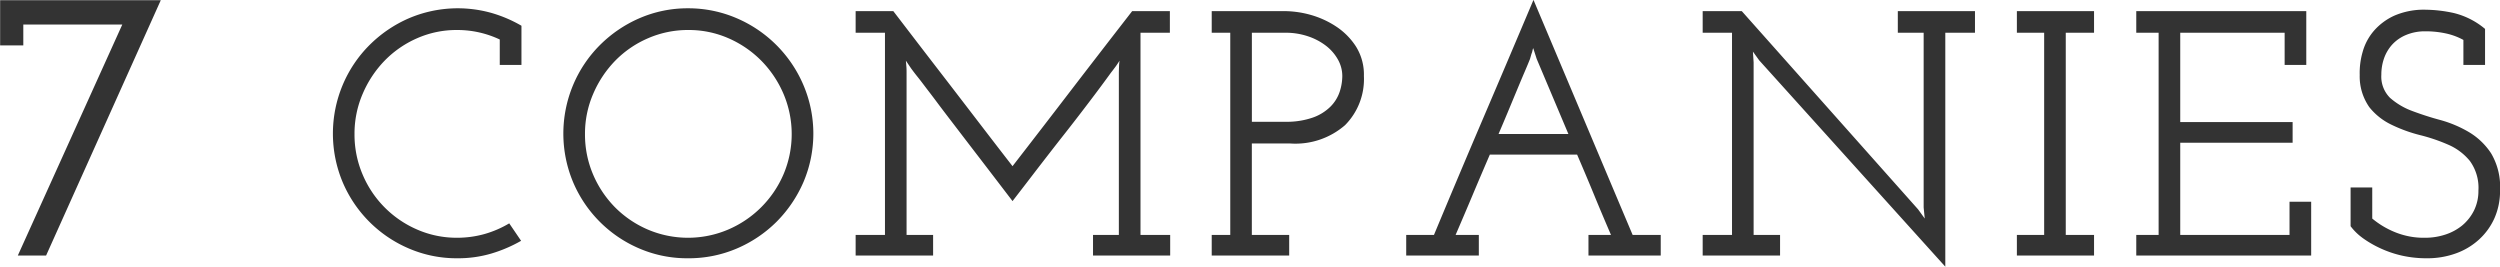 <svg xmlns="http://www.w3.org/2000/svg" width="229.125" height="24.44" viewBox="0 0 229.125 24.44">
  <defs>
    <style>
      .cls-1 {
        fill: #333;
        fill-rule: evenodd;
      }
    </style>
  </defs>
  <path id="english_projects_7companies.svg" class="cls-1" d="M604.793,3715.11v4.14h2.124v-1.91h9.072l-9.576,21.17h2.592l10.512-23.4H604.793Zm47.779,5.93v-3.59a12.176,12.176,0,0,0-2.768-1.18,11.42,11.42,0,0,0-7.536.49,11.709,11.709,0,0,0-3.632,2.47,11.4,11.4,0,0,0-2.448,3.65,11.523,11.523,0,0,0,0,8.91,11.475,11.475,0,0,0,6.08,6.08,11.069,11.069,0,0,0,4.448.89,10.734,10.734,0,0,0,3.088-.43,12.9,12.9,0,0,0,2.736-1.17l-1.088-1.6a9.411,9.411,0,0,1-2.272.98,9.264,9.264,0,0,1-2.5.34,9.026,9.026,0,0,1-3.664-.75,9.507,9.507,0,0,1-5.008-5.06,9.311,9.311,0,0,1-.736-3.7,9.191,9.191,0,0,1,.748-3.68,9.96,9.96,0,0,1,2.022-3.05,9.407,9.407,0,0,1,2.978-2.05,8.95,8.95,0,0,1,3.647-.75,9.082,9.082,0,0,1,3.917.87v2.33h1.984Zm4.736,10.75a11.475,11.475,0,0,0,6.08,6.08,11.069,11.069,0,0,0,4.448.89,11.191,11.191,0,0,0,4.464-.89,11.623,11.623,0,0,0,3.648-2.45,11.788,11.788,0,0,0,2.464-3.63,11.337,11.337,0,0,0,0-8.91,11.606,11.606,0,0,0-6.112-6.12,11.206,11.206,0,0,0-4.464-.91,11.083,11.083,0,0,0-4.448.91,11.709,11.709,0,0,0-3.632,2.47,11.4,11.4,0,0,0-2.448,3.65A11.523,11.523,0,0,0,657.308,3731.79Zm1.84-8.1a9.934,9.934,0,0,1,2.032-3.05,9.4,9.4,0,0,1,3.008-2.05,9.14,9.14,0,0,1,3.68-.75,9.033,9.033,0,0,1,3.664.75,9.652,9.652,0,0,1,3.008,2.05,9.82,9.82,0,0,1,2.048,3.05,9.429,9.429,0,0,1,0,7.38,9.624,9.624,0,0,1-5.072,5.06,9.4,9.4,0,0,1-7.36,0,9.54,9.54,0,0,1-3.008-2.04,9.677,9.677,0,0,1-2.016-3.02,9.311,9.311,0,0,1-.736-3.7A9.143,9.143,0,0,1,659.148,3723.69Zm43.911-.48q-2.724,3.555-5.48,7.11-1.374-1.77-2.892-3.75t-2.987-3.89q-1.47-1.905-2.78-3.61c-0.874-1.14-1.63-2.13-2.269-2.96H683.2v1.98h2.688v18.53H683.2v1.89h7.1v-1.89h-2.432V3721.8c0-.21,0-0.41-0.016-0.59s-0.027-.37-0.048-0.56l0.48,0.71c0.17,0.23.356,0.48,0.559,0.73s0.447,0.57.734,0.95,0.639,0.83,1.055,1.39,0.937,1.24,1.565,2.06,1.384,1.81,2.268,2.96,1.922,2.51,3.115,4.07q1.091-1.41,2.308-3c0.812-1.05,1.624-2.1,2.436-3.13s1.587-2.04,2.324-3.01,1.383-1.84,1.939-2.61c0.149-.19.294-0.38,0.433-0.57s0.261-.38.368-0.55a4.447,4.447,0,0,0-.048.56c-0.011.27-.016,0.47-0.016,0.59v14.82h-2.368v1.89h7.072v-1.89h-2.72v-18.53H712v-1.98h-3.456Q705.784,3719.665,703.059,3723.21Zm12.776,15.3h7.1v-1.89h-3.424v-8.38h3.52a6.923,6.923,0,0,0,5.024-1.68,5.988,5.988,0,0,0,1.728-4.5,4.841,4.841,0,0,0-.736-2.72,6.266,6.266,0,0,0-1.84-1.84,8.348,8.348,0,0,0-2.352-1.06,9.06,9.06,0,0,0-2.3-.33h-6.72v1.98h1.7v18.53h-1.7v1.89Zm3.68-20.42h3.072a6.357,6.357,0,0,1,2.08.33,5.588,5.588,0,0,1,1.648.87,4.17,4.17,0,0,1,1.088,1.26,3.081,3.081,0,0,1,.4,1.51,4.72,4.72,0,0,1-.24,1.44,3.506,3.506,0,0,1-.832,1.35,4.36,4.36,0,0,1-1.616,1.01,7.253,7.253,0,0,1-2.56.39h-3.04v-8.16Zm14.144,20.42h6.656v-1.89h-2.128c0.533-1.24,1.056-2.46,1.568-3.68s1.035-2.44,1.568-3.68h8c0.533,1.24,1.051,2.46,1.552,3.68s1.019,2.44,1.552,3.68h-2.064v1.89h6.624v-1.89h-2.576q-2.3-5.445-4.544-10.77t-4.544-10.77q-2.3,5.445-4.576,10.77t-4.544,10.77h-2.544v1.89Zm14.864-11.14h-6.4c0.256-.6.528-1.24,0.816-1.93s0.565-1.36.832-2,0.512-1.23.736-1.75,0.389-.92.5-1.2l0.128-.45a1.558,1.558,0,0,0,.1-0.32,1.01,1.01,0,0,1,.064-0.22l0.32,0.99Zm12.3,11.14h7.1v-1.89H765.5v-15.81l-0.064-.99,0.576,0.8,17.056,18.91v-21.44h2.72v-1.98h-7.072v1.98h2.368v16.01l0.1,1.02-0.608-.84-16.16-18.17h-3.584v1.98h2.688v18.53h-2.688v1.89Zm28.8,0H796.7v-1.89h-2.592v-18.53H796.7v-1.98h-7.072v1.98h2.5v18.53h-2.5v1.89Zm10.944,0H816.6v-4.93h-1.984v3.04H804.6v-8.45h10.3v-1.89H804.6v-8.19h9.568v2.95h1.984v-4.93H800.57v1.98h2.048v18.53H800.57v1.89Zm20.72-1.63a9.685,9.685,0,0,0,1.6.94,9.864,9.864,0,0,0,2,.69,10.223,10.223,0,0,0,2.336.25,7.638,7.638,0,0,0,2.592-.43,6.269,6.269,0,0,0,2.128-1.25,5.921,5.921,0,0,0,1.44-1.96,6.2,6.2,0,0,0,.528-2.6,6.03,6.03,0,0,0-.816-3.37,6.226,6.226,0,0,0-2.032-1.95,10.763,10.763,0,0,0-2.624-1.11c-0.939-.25-1.808-0.54-2.608-0.84a6.428,6.428,0,0,1-2-1.19,2.749,2.749,0,0,1-.8-2.13,4.5,4.5,0,0,1,.254-1.51,3.7,3.7,0,0,1,.746-1.25,3.6,3.6,0,0,1,1.253-.87,4.437,4.437,0,0,1,1.777-.34,8.686,8.686,0,0,1,2,.22,5.955,5.955,0,0,1,1.491.57v2.29h1.984v-3.3a7.028,7.028,0,0,0-2.88-1.46,12.712,12.712,0,0,0-2.56-.3,6.8,6.8,0,0,0-2.864.54,5.492,5.492,0,0,0-1.888,1.4,5,5,0,0,0-1.024,1.92,6.934,6.934,0,0,0-.272,2.12,4.919,4.919,0,0,0,.88,2.95,5.772,5.772,0,0,0,2.032,1.61,13.522,13.522,0,0,0,2.608.95,16.157,16.157,0,0,1,2.592.88,5.227,5.227,0,0,1,1.984,1.49,4.18,4.18,0,0,1,.784,2.72,4.047,4.047,0,0,1-.413,1.84,4.27,4.27,0,0,1-1.081,1.36,4.791,4.791,0,0,1-1.542.83,5.864,5.864,0,0,1-1.828.29,6.962,6.962,0,0,1-2.8-.52,7.813,7.813,0,0,1-2.067-1.24v-2.85h-1.984v3.55A5.061,5.061,0,0,0,821.29,3736.88Z" transform="translate(-604.781 -3715.09)"/>
</svg>
